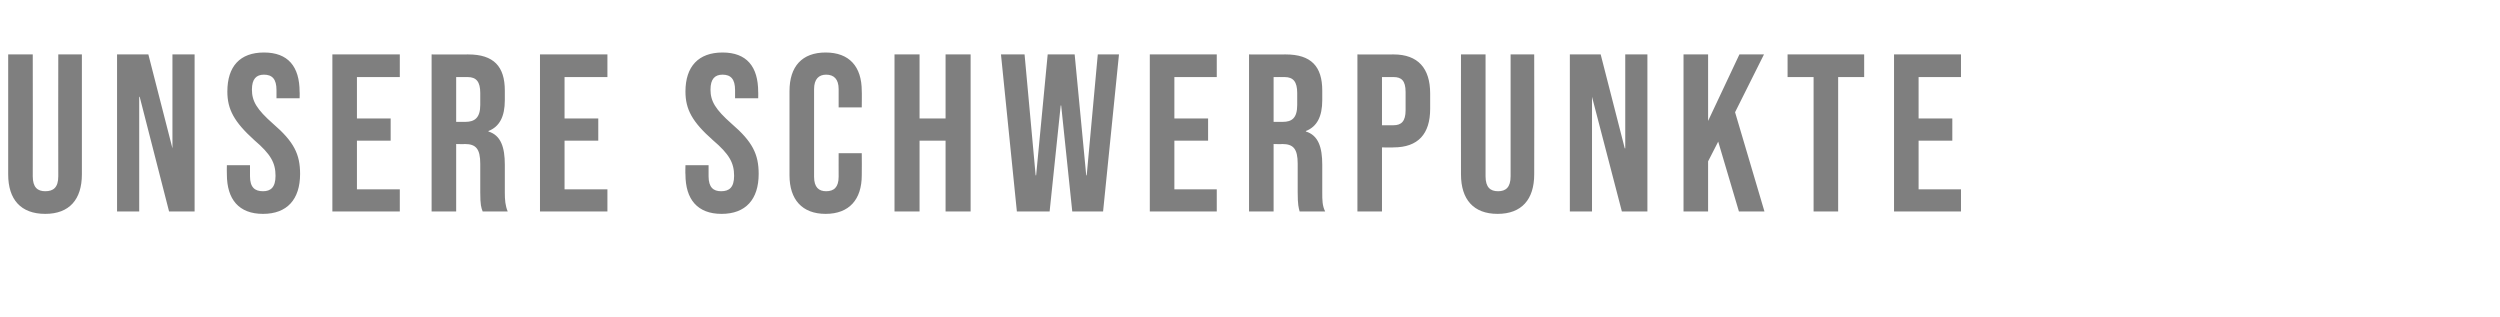 <?xml version="1.0" standalone="no"?><!DOCTYPE svg PUBLIC "-//W3C//DTD SVG 1.1//EN" "http://www.w3.org/Graphics/SVG/1.1/DTD/svg11.dtd"><svg xmlns="http://www.w3.org/2000/svg" version="1.1" width="519px" height="65.8px" viewBox="0 -9 519 65.8" style="top:-9px"><desc>Unsere Schwerpunkte</desc><defs/><g id="Polygon85757"><path d="m1.7 27.2c.02-.01 0-24.9 0-24.9l5.1 0c0 0 .04 25.26 0 25.3c0 2.3 1 3.1 2.6 3.1c1.7 0 2.7-.8 2.7-3.1c-.04-.04 0-25.3 0-25.3l4.9 0c0 0-.01 24.89 0 24.9c0 5.2-2.6 8.2-7.6 8.2c-5.1 0-7.7-3-7.7-8.2zm22.6-24.9l6.5 0l5 19.5l0 0l0-19.5l4.6 0l0 32.6l-5.3 0l-6.1-23.8l-.1 0l0 23.8l-4.6 0l0-32.6zm22.8 24.9c-.04-.01 0-1.9 0-1.9l4.8 0c0 0 0 2.26 0 2.3c0 2.3 1 3.1 2.7 3.1c1.6 0 2.6-.8 2.6-3.2c0-2.7-1-4.5-4.4-7.4c-4.2-3.8-5.6-6.4-5.6-10.1c0-5.2 2.6-8.1 7.6-8.1c5 0 7.4 2.9 7.4 8.2c.04-.05 0 1.3 0 1.3l-4.8 0c0 0 0-1.67 0-1.7c0-2.3-.9-3.2-2.6-3.2c-1.6 0-2.5.9-2.5 3.1c0 2.4 1 4.1 4.4 7.1c4.3 3.7 5.6 6.3 5.6 10.4c0 5.3-2.7 8.3-7.7 8.3c-5 0-7.5-3-7.5-8.2zm21.9-24.9l14 0l0 4.7l-8.9 0l0 8.6l7 0l0 4.6l-7 0l0 10.1l8.9 0l0 4.6l-14 0l0-32.6zm20.6 0c0 0 7.59.03 7.6 0c5.3 0 7.6 2.5 7.6 7.5c0 0 0 2 0 2c0 3.4-1.1 5.5-3.4 6.4c0 0 0 .1 0 .1c2.6.8 3.4 3.3 3.4 6.9c0 0 0 5.8 0 5.8c0 1.5.1 2.7.6 3.9c0 0-5.2 0-5.2 0c-.3-.8-.5-1.3-.5-4c0 0 0-5.9 0-5.9c0-3.1-.9-4.1-3.2-4.1c0 .05-1.8 0-1.8 0l0 14l-5.1 0l0-32.6zm7 14c1.9 0 3.1-.8 3.1-3.5c0 0 0-2.5 0-2.5c0-2.3-.8-3.3-2.6-3.3c-.04-.02-2.4 0-2.4 0l0 9.3c0 0 1.89-.01 1.9 0zm15.5-14l14 0l0 4.7l-8.9 0l0 8.6l7 0l0 4.6l-7 0l0 10.1l8.9 0l0 4.6l-14 0l0-32.6zm30.2 24.9c-.05-.01 0-1.9 0-1.9l4.8 0c0 0 0 2.26 0 2.3c0 2.3 1 3.1 2.6 3.1c1.7 0 2.7-.8 2.7-3.2c0-2.7-1-4.5-4.4-7.4c-4.3-3.8-5.7-6.4-5.7-10.1c0-5.2 2.7-8.1 7.7-8.1c5 0 7.4 2.9 7.4 8.2c.03-.05 0 1.3 0 1.3l-4.8 0c0 0-.01-1.67 0-1.7c0-2.3-.9-3.2-2.6-3.2c-1.6 0-2.5.9-2.5 3.1c0 2.4 1 4.1 4.4 7.1c4.3 3.7 5.6 6.3 5.6 10.4c0 5.3-2.7 8.3-7.7 8.3c-5 0-7.5-3-7.5-8.2zm21.6.2c0 0 0-17.5 0-17.5c0-5.1 2.6-8 7.5-8c4.9 0 7.5 2.9 7.5 8c.04-.03 0 3.4 0 3.4l-4.8 0c0 0-.01-3.76 0-3.8c0-2.1-1-3-2.6-3c-1.5 0-2.5.9-2.5 3c0 0 0 18.2 0 18.2c0 2.2 1 3 2.5 3c1.6 0 2.6-.8 2.6-3c-.01.04 0-4.9 0-4.9l4.8 0c0 0 .04 4.57 0 4.6c0 5-2.6 8-7.5 8c-4.9 0-7.5-3-7.5-8zm21.8-25.1l5.2 0l0 13.3l5.4 0l0-13.3l5.2 0l0 32.6l-5.2 0l0-14.7l-5.4 0l0 14.7l-5.2 0l0-32.6zm22.1 0l4.9 0l2.3 25.1l.1 0l2.4-25.1l5.6 0l2.4 25.1l.1 0l2.3-25.1l4.4 0l-3.3 32.6l-6.4 0l-2.3-22l-.1 0l-2.3 22l-6.8 0l-3.3-32.6zm30.9 0l13.9 0l0 4.7l-8.8 0l0 8.6l7 0l0 4.6l-7 0l0 10.1l8.8 0l0 4.6l-13.9 0l0-32.6zm20.6 0c0 0 7.57.03 7.6 0c5.3 0 7.6 2.5 7.6 7.5c0 0 0 2 0 2c0 3.4-1.1 5.5-3.4 6.4c0 0 0 .1 0 .1c2.6.8 3.4 3.3 3.4 6.9c0 0 0 5.8 0 5.8c0 1.5 0 2.7.6 3.9c0 0-5.3 0-5.3 0c-.2-.8-.4-1.3-.4-4c0 0 0-5.9 0-5.9c0-3.1-.9-4.1-3.2-4.1c-.03.05-1.8 0-1.8 0l0 14l-5.1 0l0-32.6zm7 14c1.9 0 3-.8 3-3.5c0 0 0-2.5 0-2.5c0-2.3-.8-3.3-2.6-3.3c.03-.02-2.3 0-2.3 0l0 9.3c0 0 1.86-.01 1.9 0zm15.5-14c0 0 7.5.03 7.5 0c5.1 0 7.6 2.9 7.6 8.1c0 0 0 3.2 0 3.2c0 5.2-2.5 8-7.6 8c0 .05-2.4 0-2.4 0l0 13.3l-5.1 0l0-32.6zm7.5 14.7c1.6 0 2.5-.8 2.5-3.1c0 0 0-3.8 0-3.8c0-2.4-.9-3.1-2.5-3.1c0-.02-2.4 0-2.4 0l0 10c0 0 2.4-.01 2.4 0zm14 10.2c-.03-.01 0-24.9 0-24.9l5.1 0c0 0-.01 25.26 0 25.3c0 2.3 1 3.1 2.6 3.1c1.6 0 2.6-.8 2.6-3.1c0-.04 0-25.3 0-25.3l4.9 0c0 0 .04 24.89 0 24.9c0 5.2-2.6 8.2-7.6 8.2c-5 0-7.6-3-7.6-8.2zm22.6-24.9l6.4 0l5 19.5l.1 0l0-19.5l4.6 0l0 32.6l-5.3 0l-6.2-23.8l0 0l0 23.8l-4.6 0l0-32.6zm23.6 0l5.1 0l0 13.8l6.5-13.8l5.1 0l-6 12l6.1 20.6l-5.3 0l-4.3-14.5l-2.1 4.1l0 10.4l-5.1 0l0-32.6zm27 4.7l-5.4 0l0-4.7l15.9 0l0 4.7l-5.4 0l0 27.9l-5.1 0l0-27.9zm16.7-4.7l13.9 0l0 4.7l-8.8 0l0 8.6l7 0l0 4.6l-7 0l0 10.1l8.8 0l0 4.6l-13.9 0l0-32.6z" stroke="none" fill="#000" fill-opacity="0.5"/></g></svg>